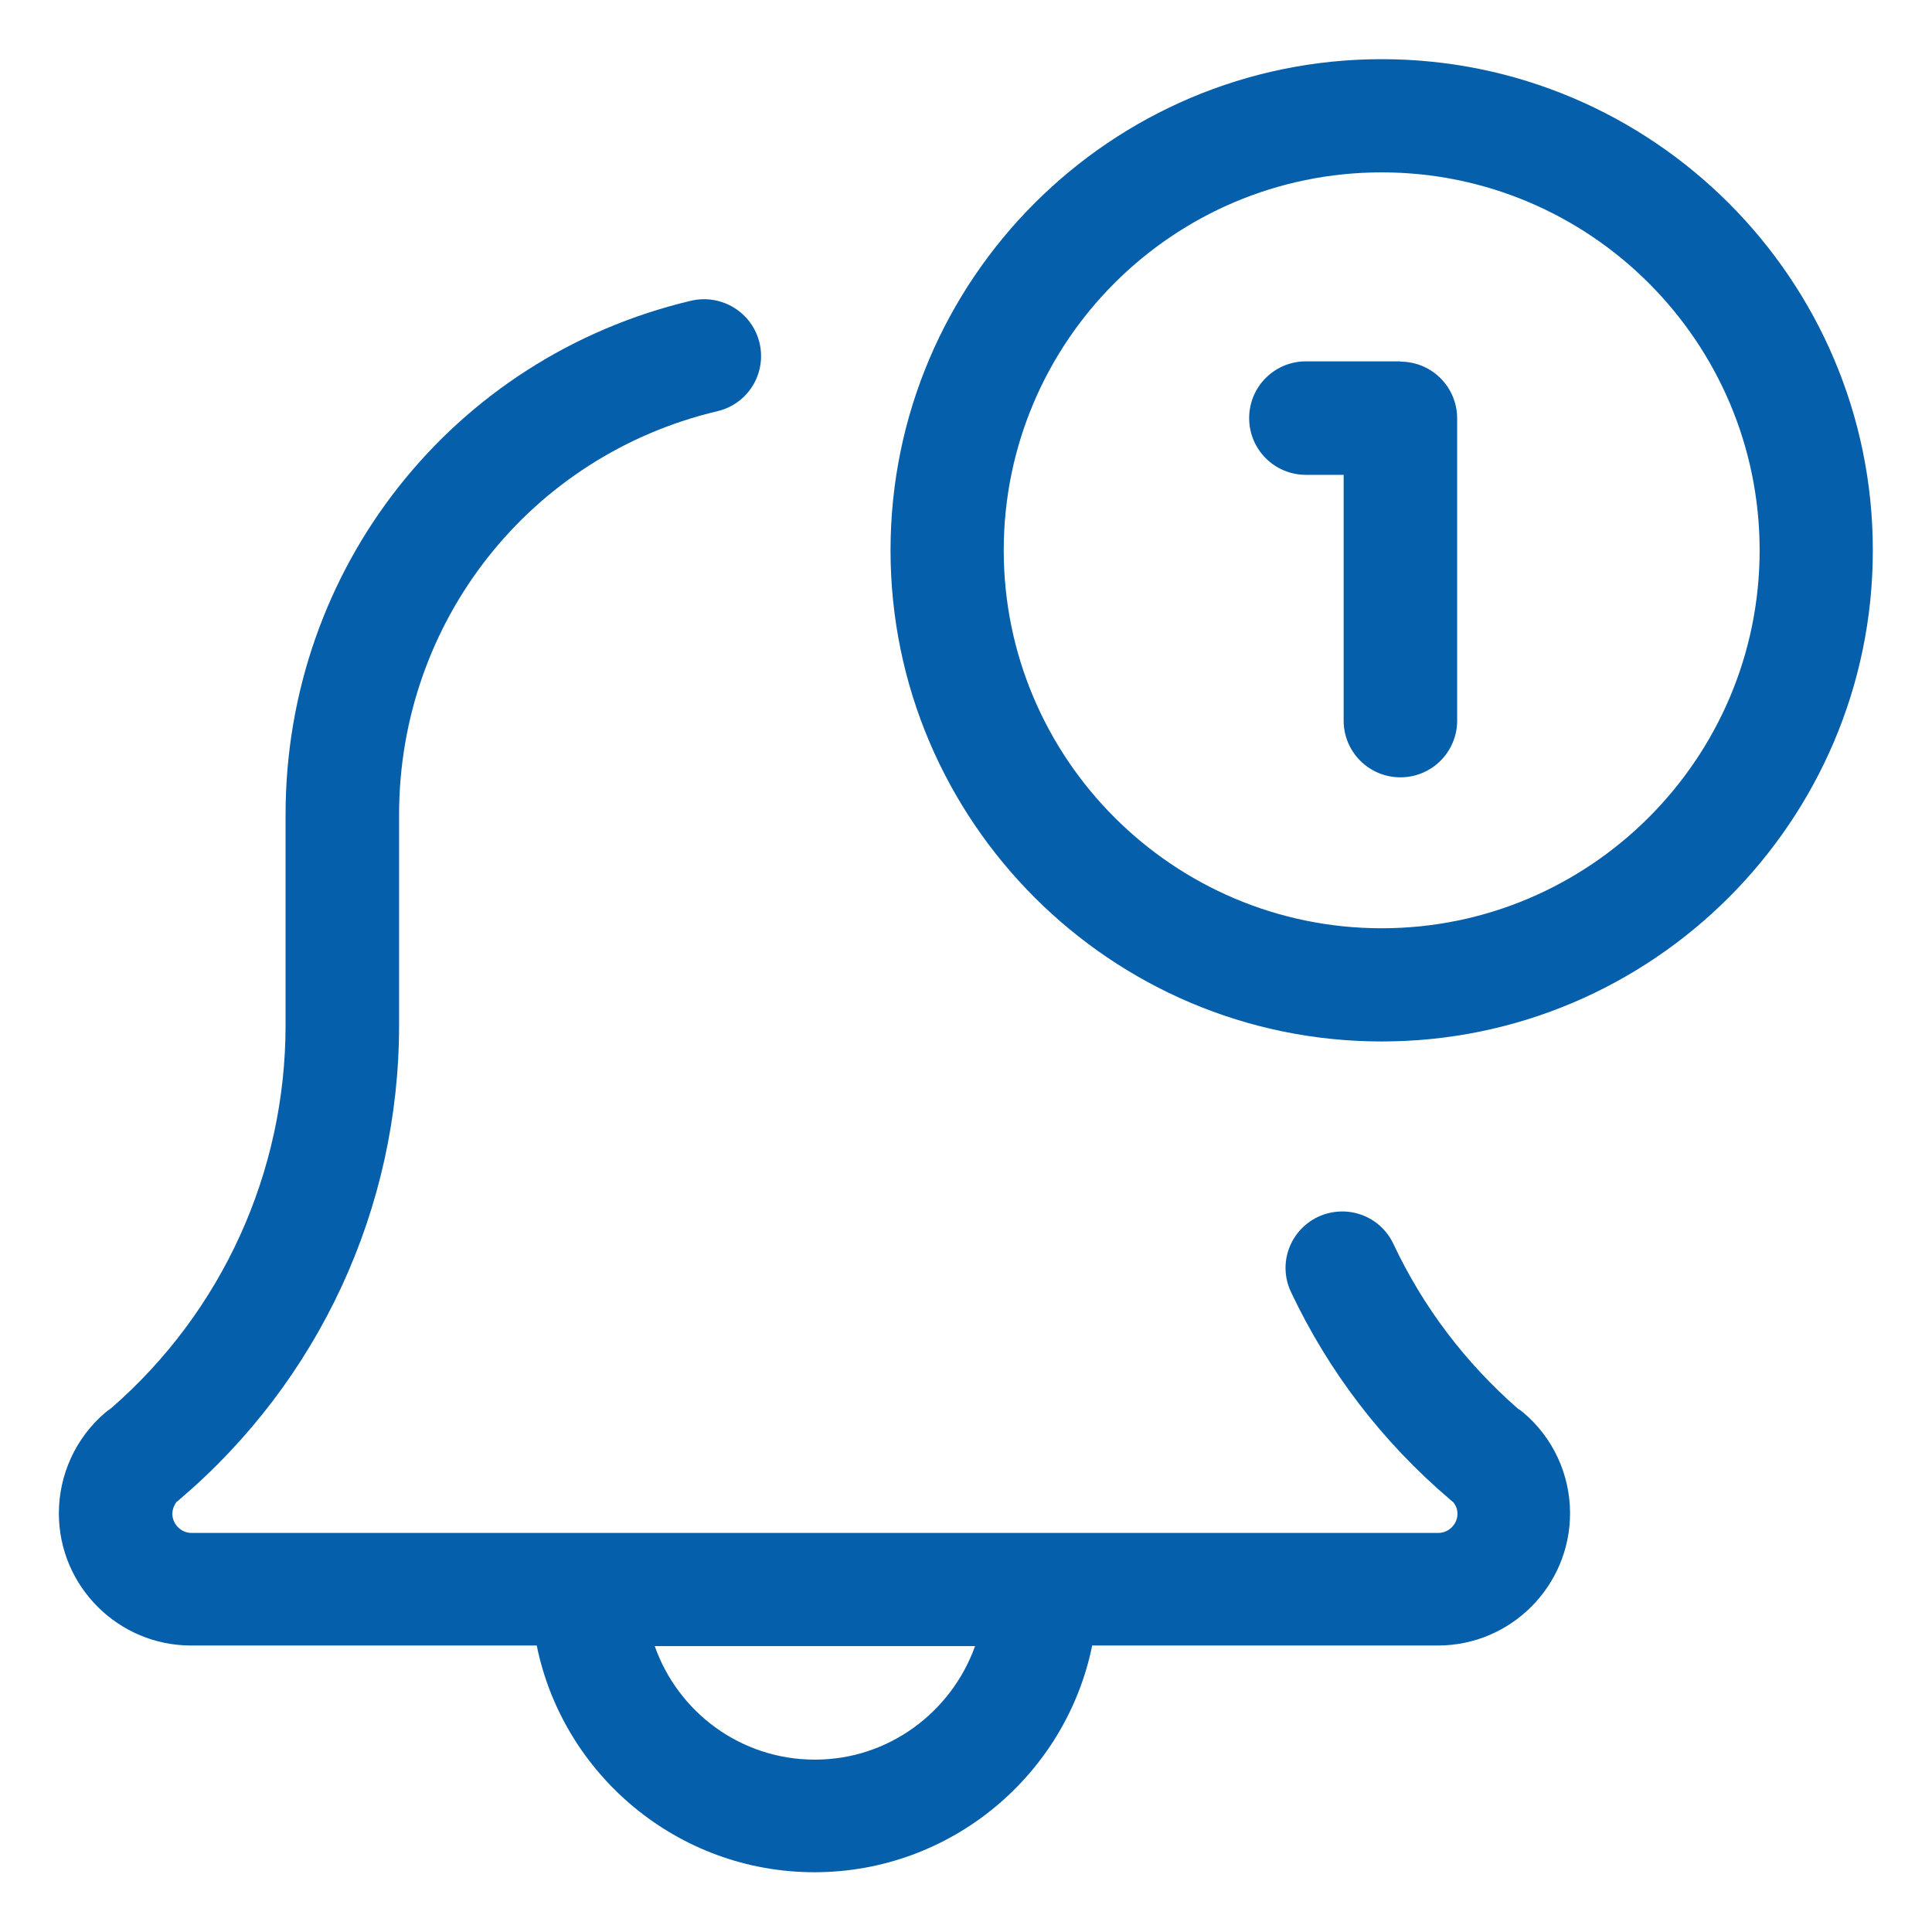 <?xml version="1.0" encoding="UTF-8"?>
<svg id="Layer_1" data-name="Layer 1" xmlns="http://www.w3.org/2000/svg" viewBox="0 0 64 64">
  <defs>
    <style>
      .cls-1 {
        fill: #065fab;
        stroke-width: 0px;
      }
    </style>
  </defs>
  <path class="cls-1" d="M50.3,46.68c-1.76-1.54-3.15-3.37-4.14-5.47-.44-.94-1.55-1.34-2.5-.9-.94.45-1.34,1.56-.89,2.5,1.25,2.64,3.02,4.95,5.26,6.86.03.03.07.06.11.09.07.09.14.21.14.39,0,.34-.29.63-.63.63H6.34c-.34,0-.63-.29-.63-.63,0-.17.07-.3.13-.39.04-.03.07-.05.11-.09,4.62-3.93,7.27-9.65,7.27-15.7v-6.98c0-6.4,4.34-11.9,10.55-13.37,1.01-.24,1.63-1.25,1.39-2.26-.24-1.01-1.25-1.63-2.26-1.4-7.91,1.87-13.44,8.87-13.44,17.02v6.98c0,4.87-2.1,9.49-5.78,12.69-.07.05-.14.1-.2.15-.97.83-1.53,2.05-1.53,3.33,0,2.42,1.97,4.38,4.38,4.38h11.45c.87,4.28,4.67,7.51,9.2,7.51s8.33-3.23,9.2-7.51h11.45c2.42,0,4.38-1.97,4.38-4.38,0-1.28-.56-2.5-1.54-3.33-.06-.05-.13-.1-.19-.14ZM26.99,58.29c-2.45,0-4.53-1.57-5.3-3.76h10.61c-.78,2.18-2.86,3.76-5.3,3.76Z"/>
  <path class="cls-1" d="M45.77,1.96c-8.97,0-16.27,7.3-16.27,16.27s7.3,16.27,16.27,16.27,16.27-7.3,16.27-16.27S54.74,1.96,45.77,1.96ZM45.77,30.75c-6.9,0-12.52-5.61-12.52-12.52s5.61-12.52,12.52-12.52,12.52,5.62,12.52,12.52-5.62,12.52-12.52,12.52Z"/>
  <path class="cls-1" d="M46.39,11.97h-3.13c-1.04,0-1.88.84-1.88,1.88s.84,1.88,1.88,1.88h1.25v8.14c0,1.04.84,1.88,1.88,1.88s1.88-.84,1.88-1.88v-10.01c0-1.04-.84-1.88-1.88-1.88Z"/>
</svg>